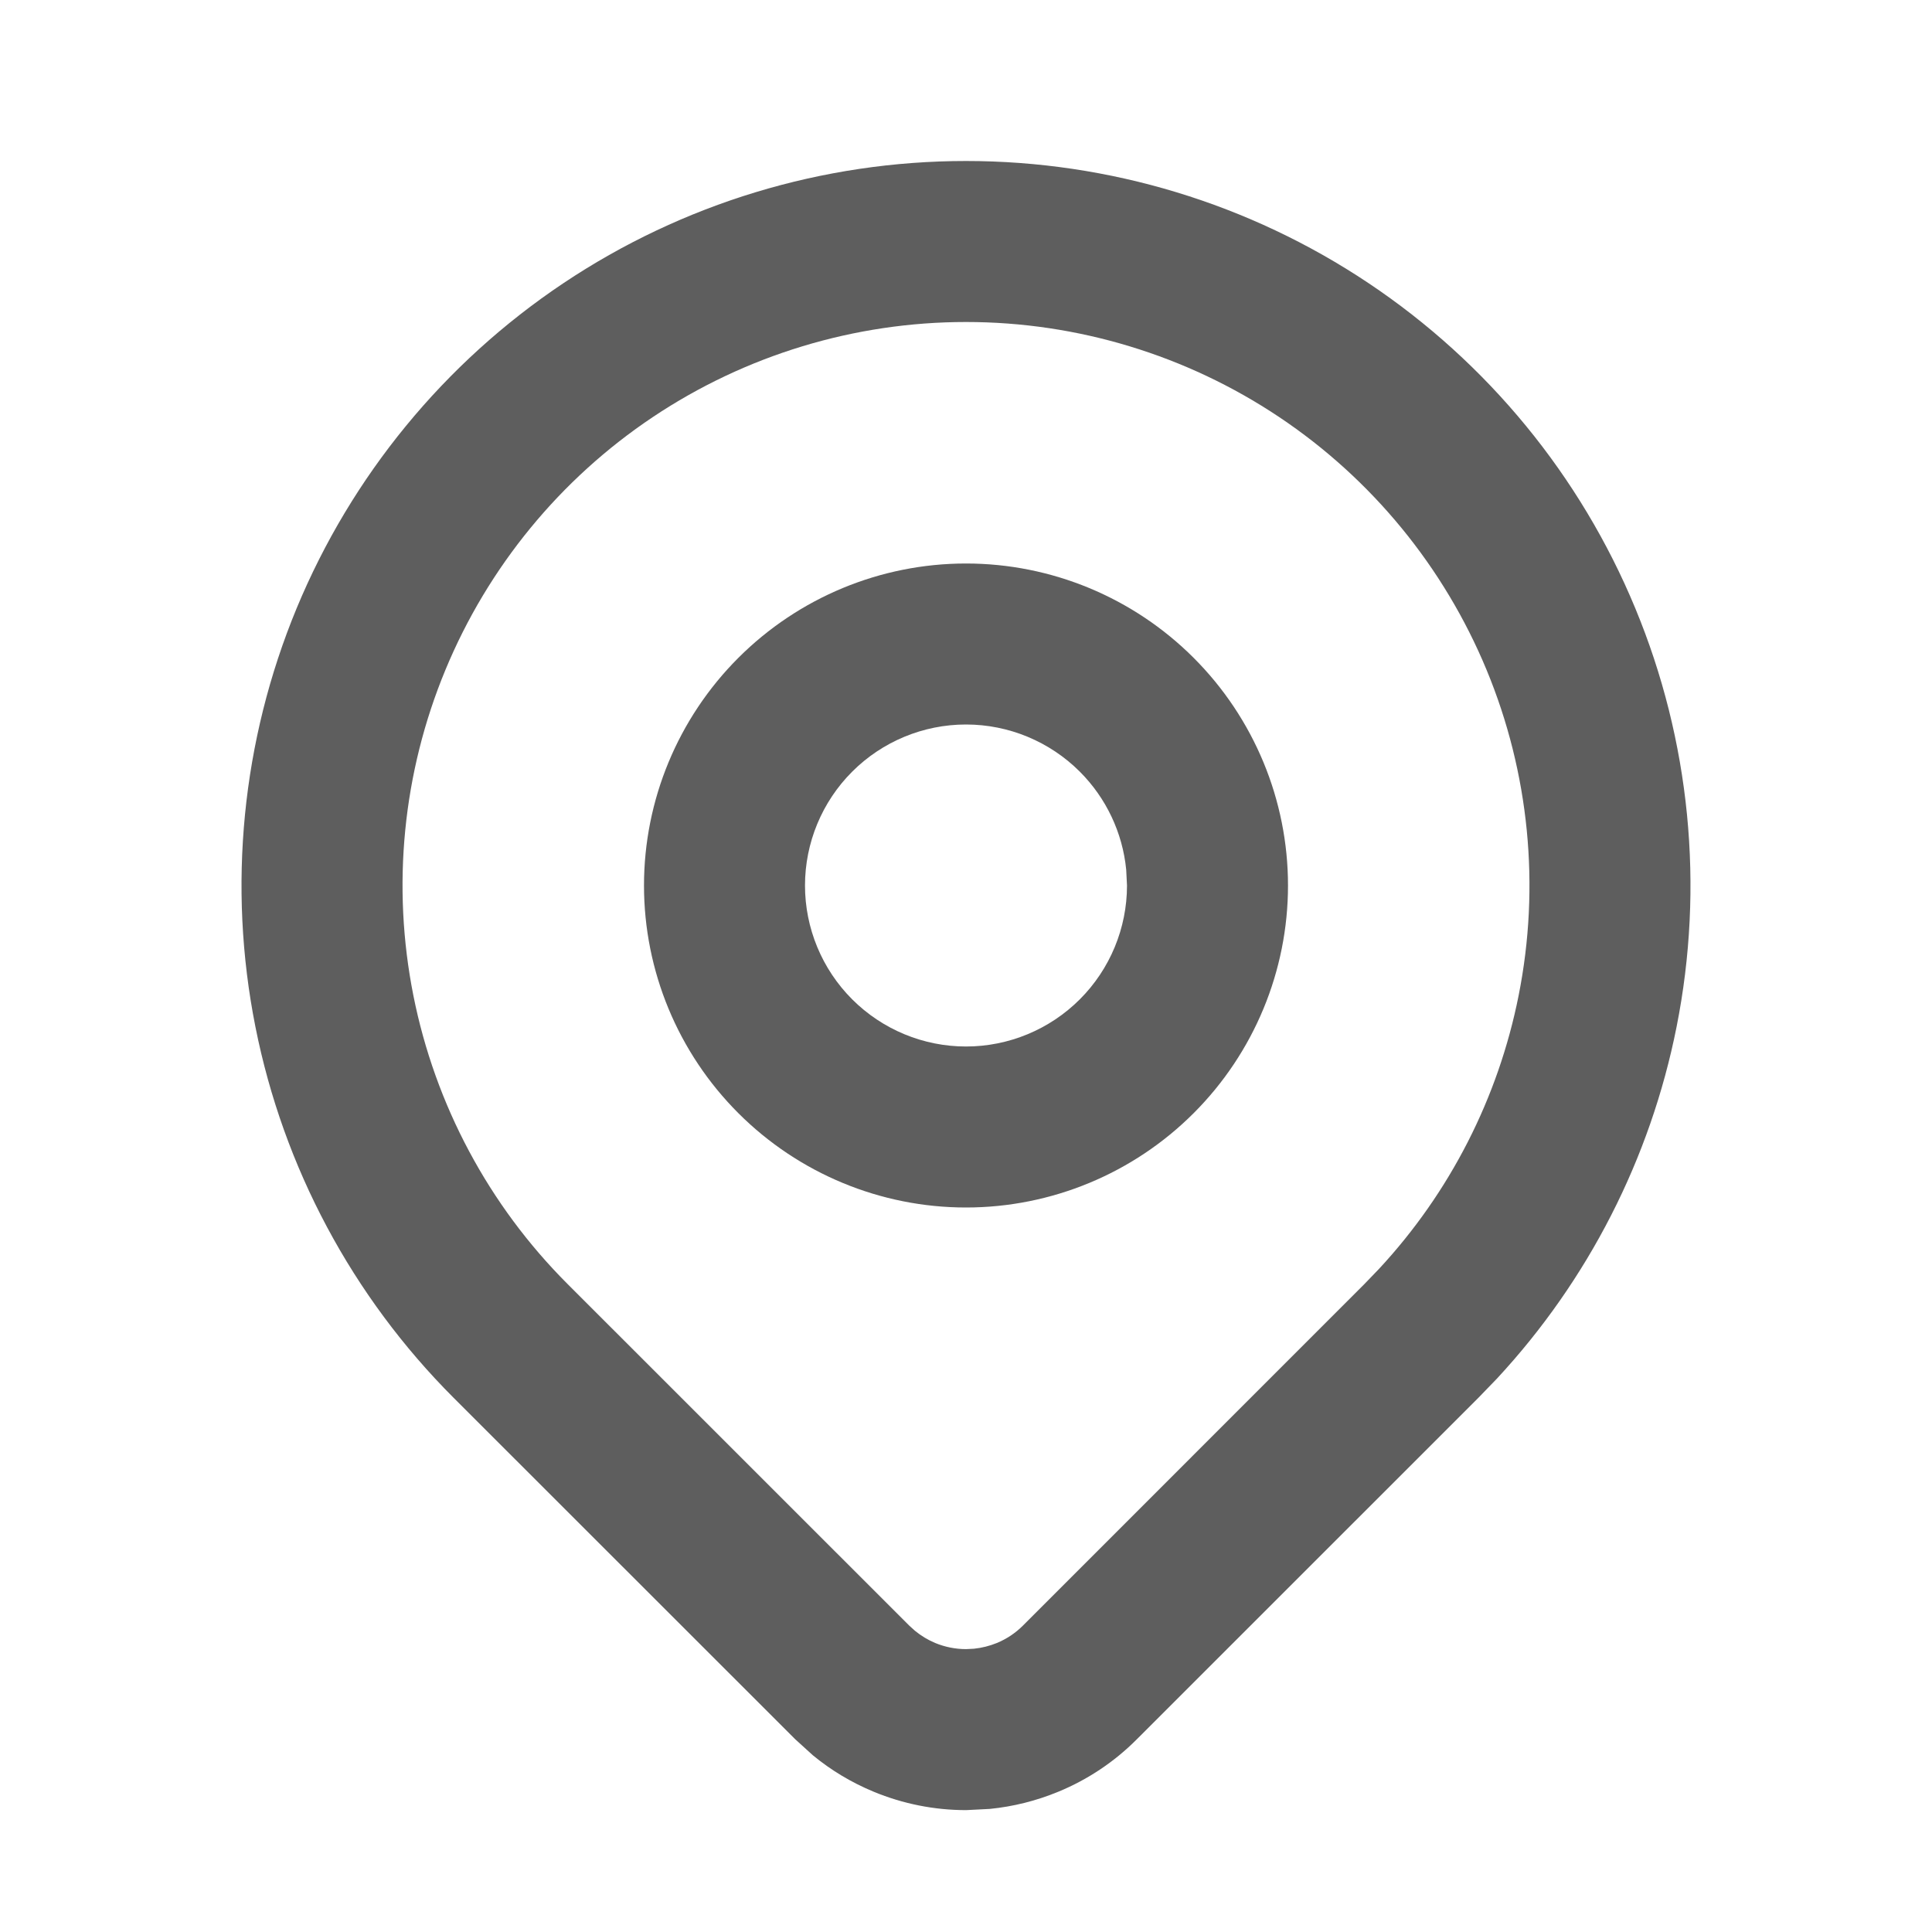 <?xml version="1.0" encoding="utf-8"?>
<svg width="24" height="24" viewBox="0 0 24 24" fill="none" xmlns="http://www.w3.org/2000/svg">
<path d="M12 2C13.78 2 15.52 2.528 17 3.517C18.48 4.506 19.633 5.912 20.314 7.556C20.996 9.201 21.174 11.011 20.827 12.756C20.502 14.393 19.728 15.905 18.596 17.125L18.364 17.365L14.121 21.607C13.843 21.886 13.512 22.107 13.148 22.257C12.875 22.37 12.588 22.442 12.295 22.471L12.001 22.486C11.607 22.486 11.216 22.408 10.852 22.257C10.579 22.144 10.325 21.992 10.098 21.805L9.88 21.607L5.636 17.365C4.377 16.106 3.52 14.502 3.173 12.756C2.826 11.011 3.004 9.201 3.685 7.556C4.367 5.912 5.52 4.506 7 3.517C8.48 2.528 10.22 2 12 2ZM12 4C10.616 4 9.262 4.411 8.111 5.18C6.96 5.949 6.063 7.043 5.533 8.322C5.003 9.601 4.865 11.008 5.135 12.366C5.405 13.723 6.071 14.971 7.05 15.95L11.295 20.194L11.367 20.259C11.443 20.321 11.527 20.372 11.618 20.41C11.739 20.46 11.87 20.486 12.001 20.486L12.099 20.481C12.196 20.471 12.292 20.447 12.383 20.41C12.504 20.36 12.614 20.287 12.707 20.194L16.95 15.95L17.13 15.763C18.011 14.815 18.612 13.639 18.865 12.366C19.135 11.008 18.997 9.601 18.467 8.322C17.937 7.043 17.04 5.949 15.889 5.18C14.738 4.411 13.384 4 12 4Z" fill="#5E5E5E"/>
<path d="M13.99 10.803C13.945 10.345 13.742 9.914 13.414 9.586C13.039 9.211 12.53 9 12 9C11.47 9 10.961 9.211 10.586 9.586C10.211 9.961 10 10.47 10 11C10 11.53 10.211 12.039 10.586 12.414C10.961 12.789 11.47 13 12 13C12.53 13 13.039 12.789 13.414 12.414C13.789 12.039 14 11.53 14 11L13.99 10.803ZM16 11C16 12.061 15.578 13.078 14.828 13.828C14.078 14.578 13.061 15 12 15C10.939 15 9.922 14.578 9.172 13.828C8.422 13.078 8 12.061 8 11C8 9.939 8.422 8.922 9.172 8.172C9.922 7.422 10.939 7 12 7C13.061 7 14.078 7.422 14.828 8.172C15.578 8.922 16 9.939 16 11Z" fill="#5E5E5E"/>
</svg>
